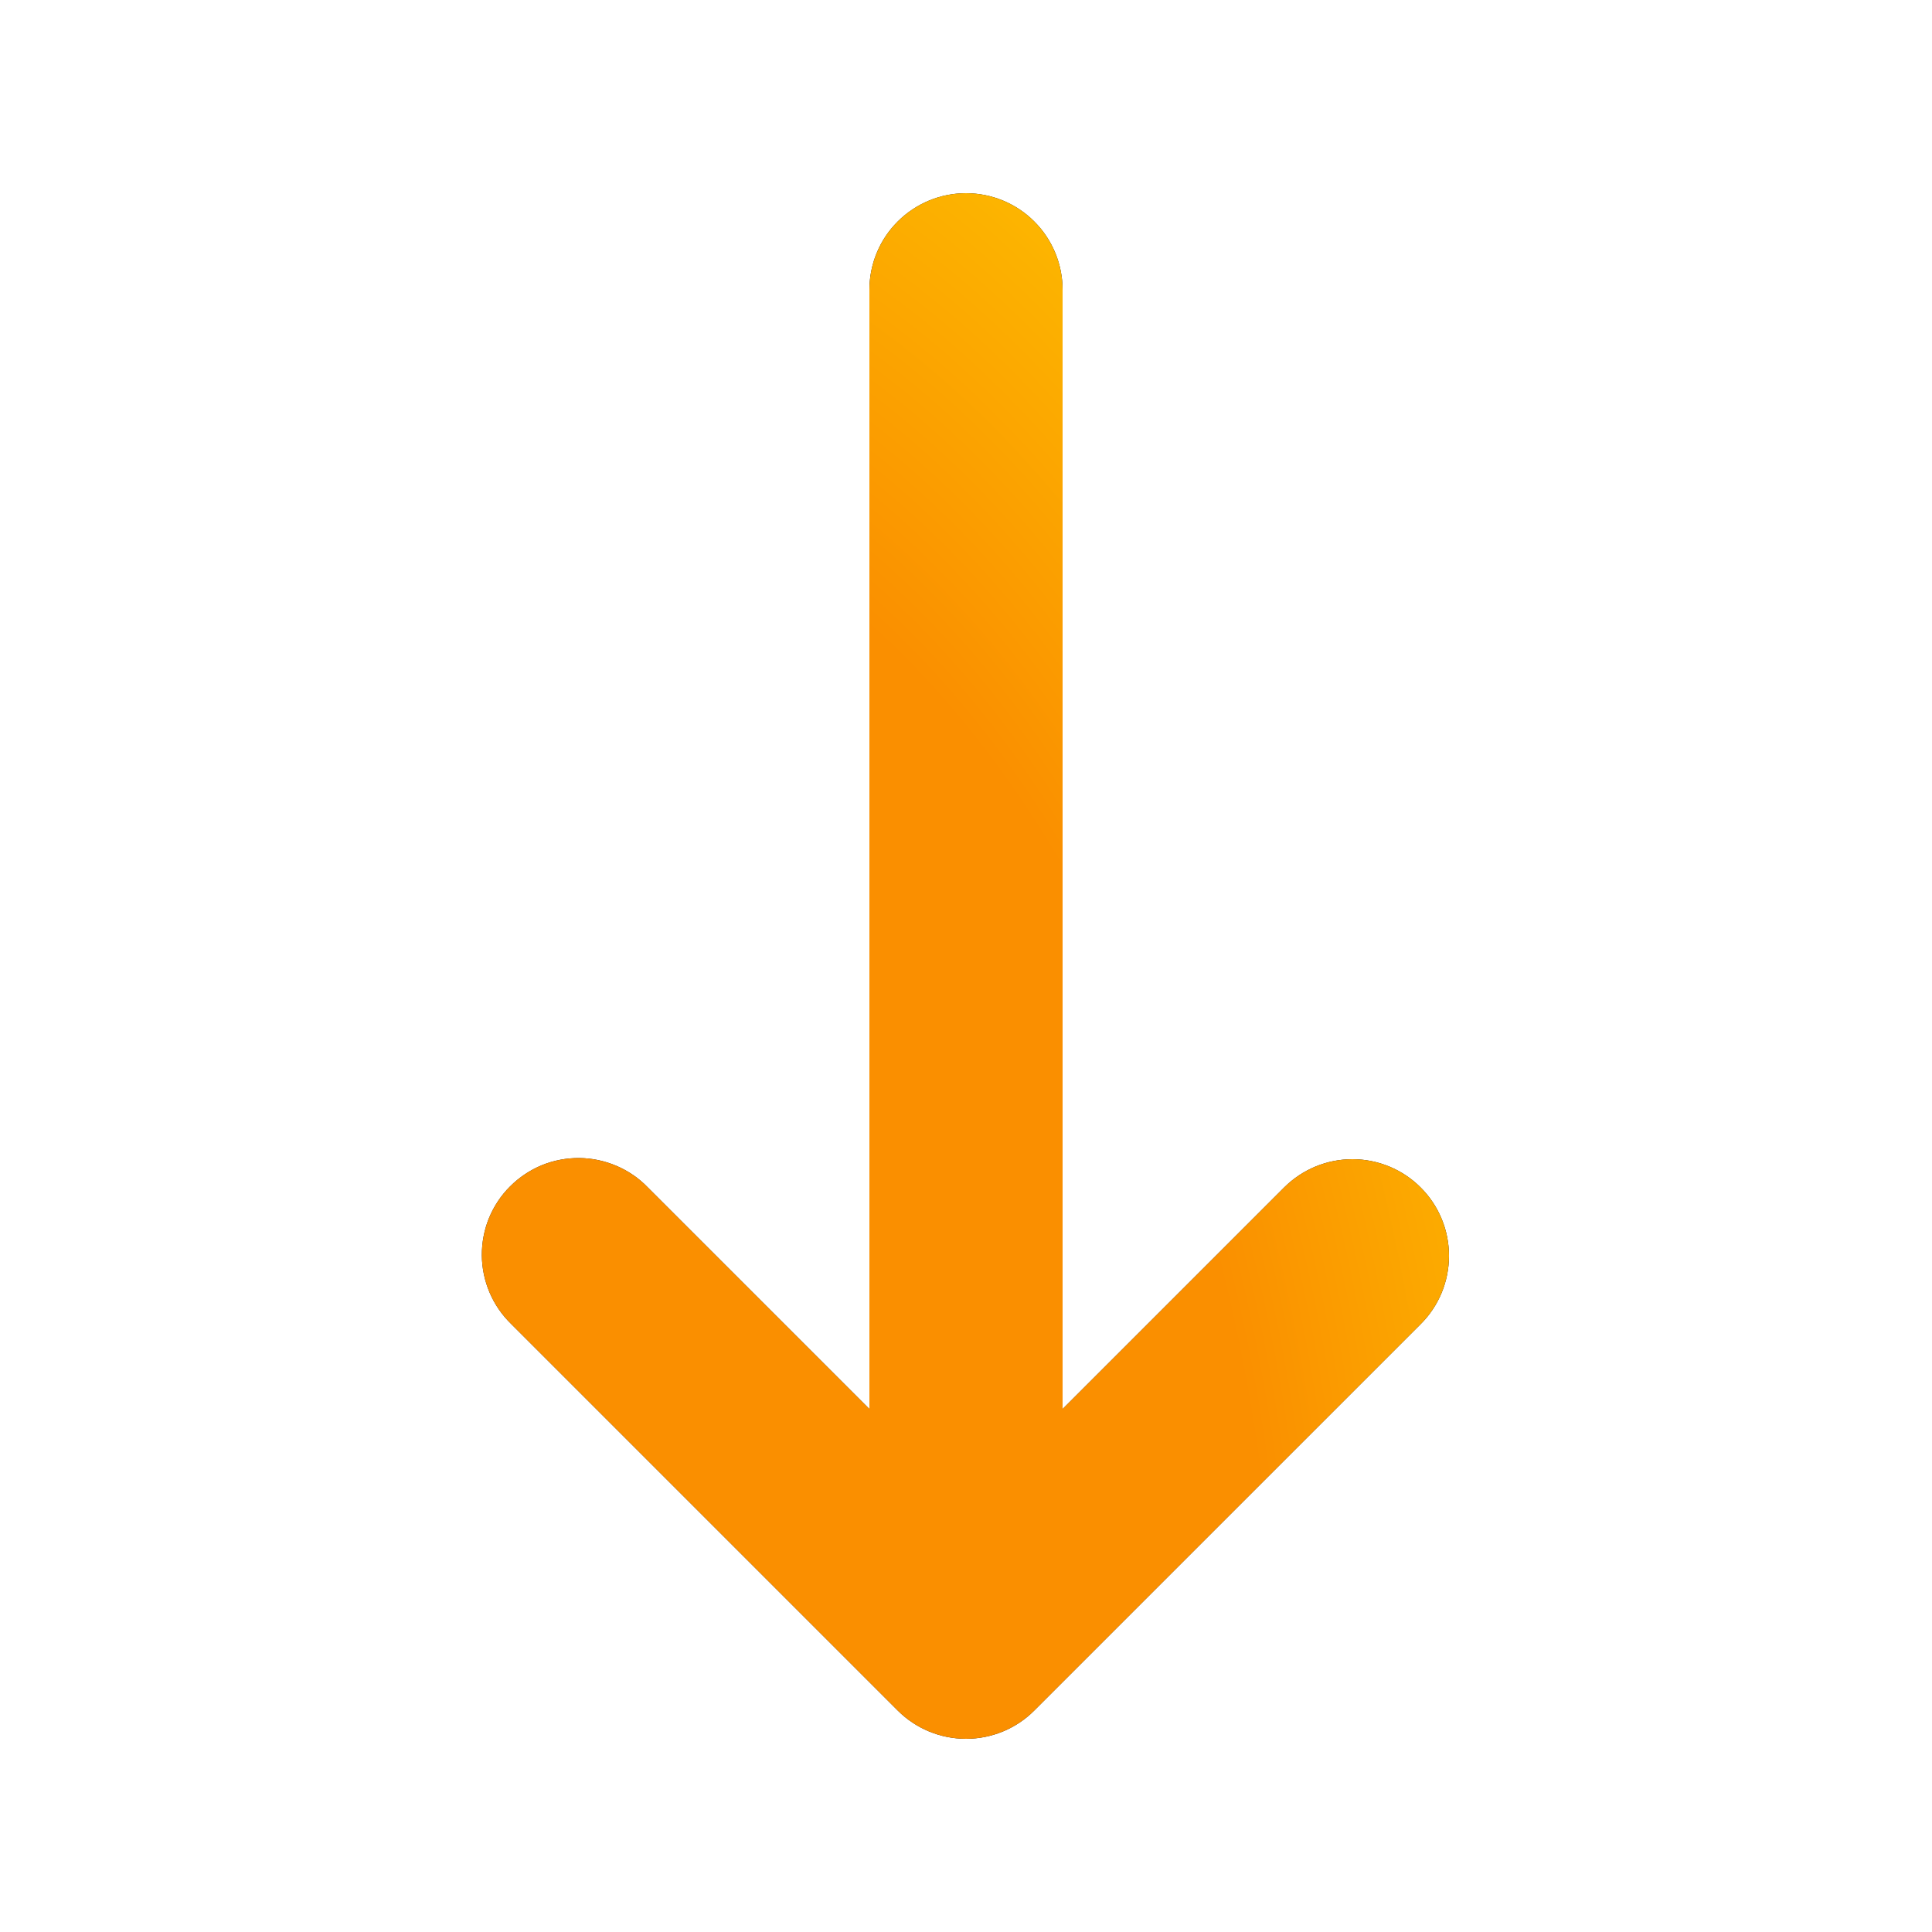 <svg xmlns="http://www.w3.org/2000/svg" width="20" height="20" viewBox="0 0 20 20" fill="none"><path fill-rule="evenodd" clip-rule="evenodd" d="M14.707 12.293C14.895 12.48 15 12.735 15 13C15 13.265 14.895 13.52 14.707 13.707L10.707 17.707C10.52 17.895 10.265 18 10 18C9.735 18 9.481 17.895 9.293 17.707L5.293 13.707C5.198 13.615 5.121 13.504 5.069 13.382C5.017 13.26 4.989 13.129 4.988 12.996C4.987 12.864 5.012 12.732 5.062 12.609C5.113 12.486 5.187 12.374 5.281 12.281C5.375 12.187 5.486 12.113 5.609 12.062C5.732 12.012 5.864 11.987 5.996 11.988C6.129 11.989 6.26 12.017 6.382 12.069C6.504 12.121 6.615 12.197 6.707 12.293L9 14.586V3C9 2.735 9.105 2.48 9.293 2.293C9.481 2.105 9.735 2 10 2C10.265 2 10.52 2.105 10.707 2.293C10.895 2.48 11 2.735 11 3V14.586L13.293 12.293C13.481 12.105 13.735 12 14 12C14.265 12 14.52 12.105 14.707 12.293Z" fill="#1A1A1A"></path><path fill-rule="evenodd" clip-rule="evenodd" d="M14.707 12.293C14.895 12.48 15 12.735 15 13C15 13.265 14.895 13.52 14.707 13.707L10.707 17.707C10.52 17.895 10.265 18 10 18C9.735 18 9.481 17.895 9.293 17.707L5.293 13.707C5.198 13.615 5.121 13.504 5.069 13.382C5.017 13.26 4.989 13.129 4.988 12.996C4.987 12.864 5.012 12.732 5.062 12.609C5.113 12.486 5.187 12.374 5.281 12.281C5.375 12.187 5.486 12.113 5.609 12.062C5.732 12.012 5.864 11.987 5.996 11.988C6.129 11.989 6.26 12.017 6.382 12.069C6.504 12.121 6.615 12.197 6.707 12.293L9 14.586V3C9 2.735 9.105 2.48 9.293 2.293C9.481 2.105 9.735 2 10 2C10.265 2 10.52 2.105 10.707 2.293C10.895 2.48 11 2.735 11 3V14.586L13.293 12.293C13.481 12.105 13.735 12 14 12C14.265 12 14.52 12.105 14.707 12.293Z" fill="url(#paint0_radial_2412_6668)"></path><defs><radialGradient id="paint0_radial_2412_6668" cx="0" cy="0" r="1" gradientUnits="userSpaceOnUse" gradientTransform="translate(4.988 18) scale(14.159 22.627)"><stop offset="0.58" stop-color="#FA8F00"></stop><stop offset="1" stop-color="#FFD700"></stop></radialGradient></defs></svg>